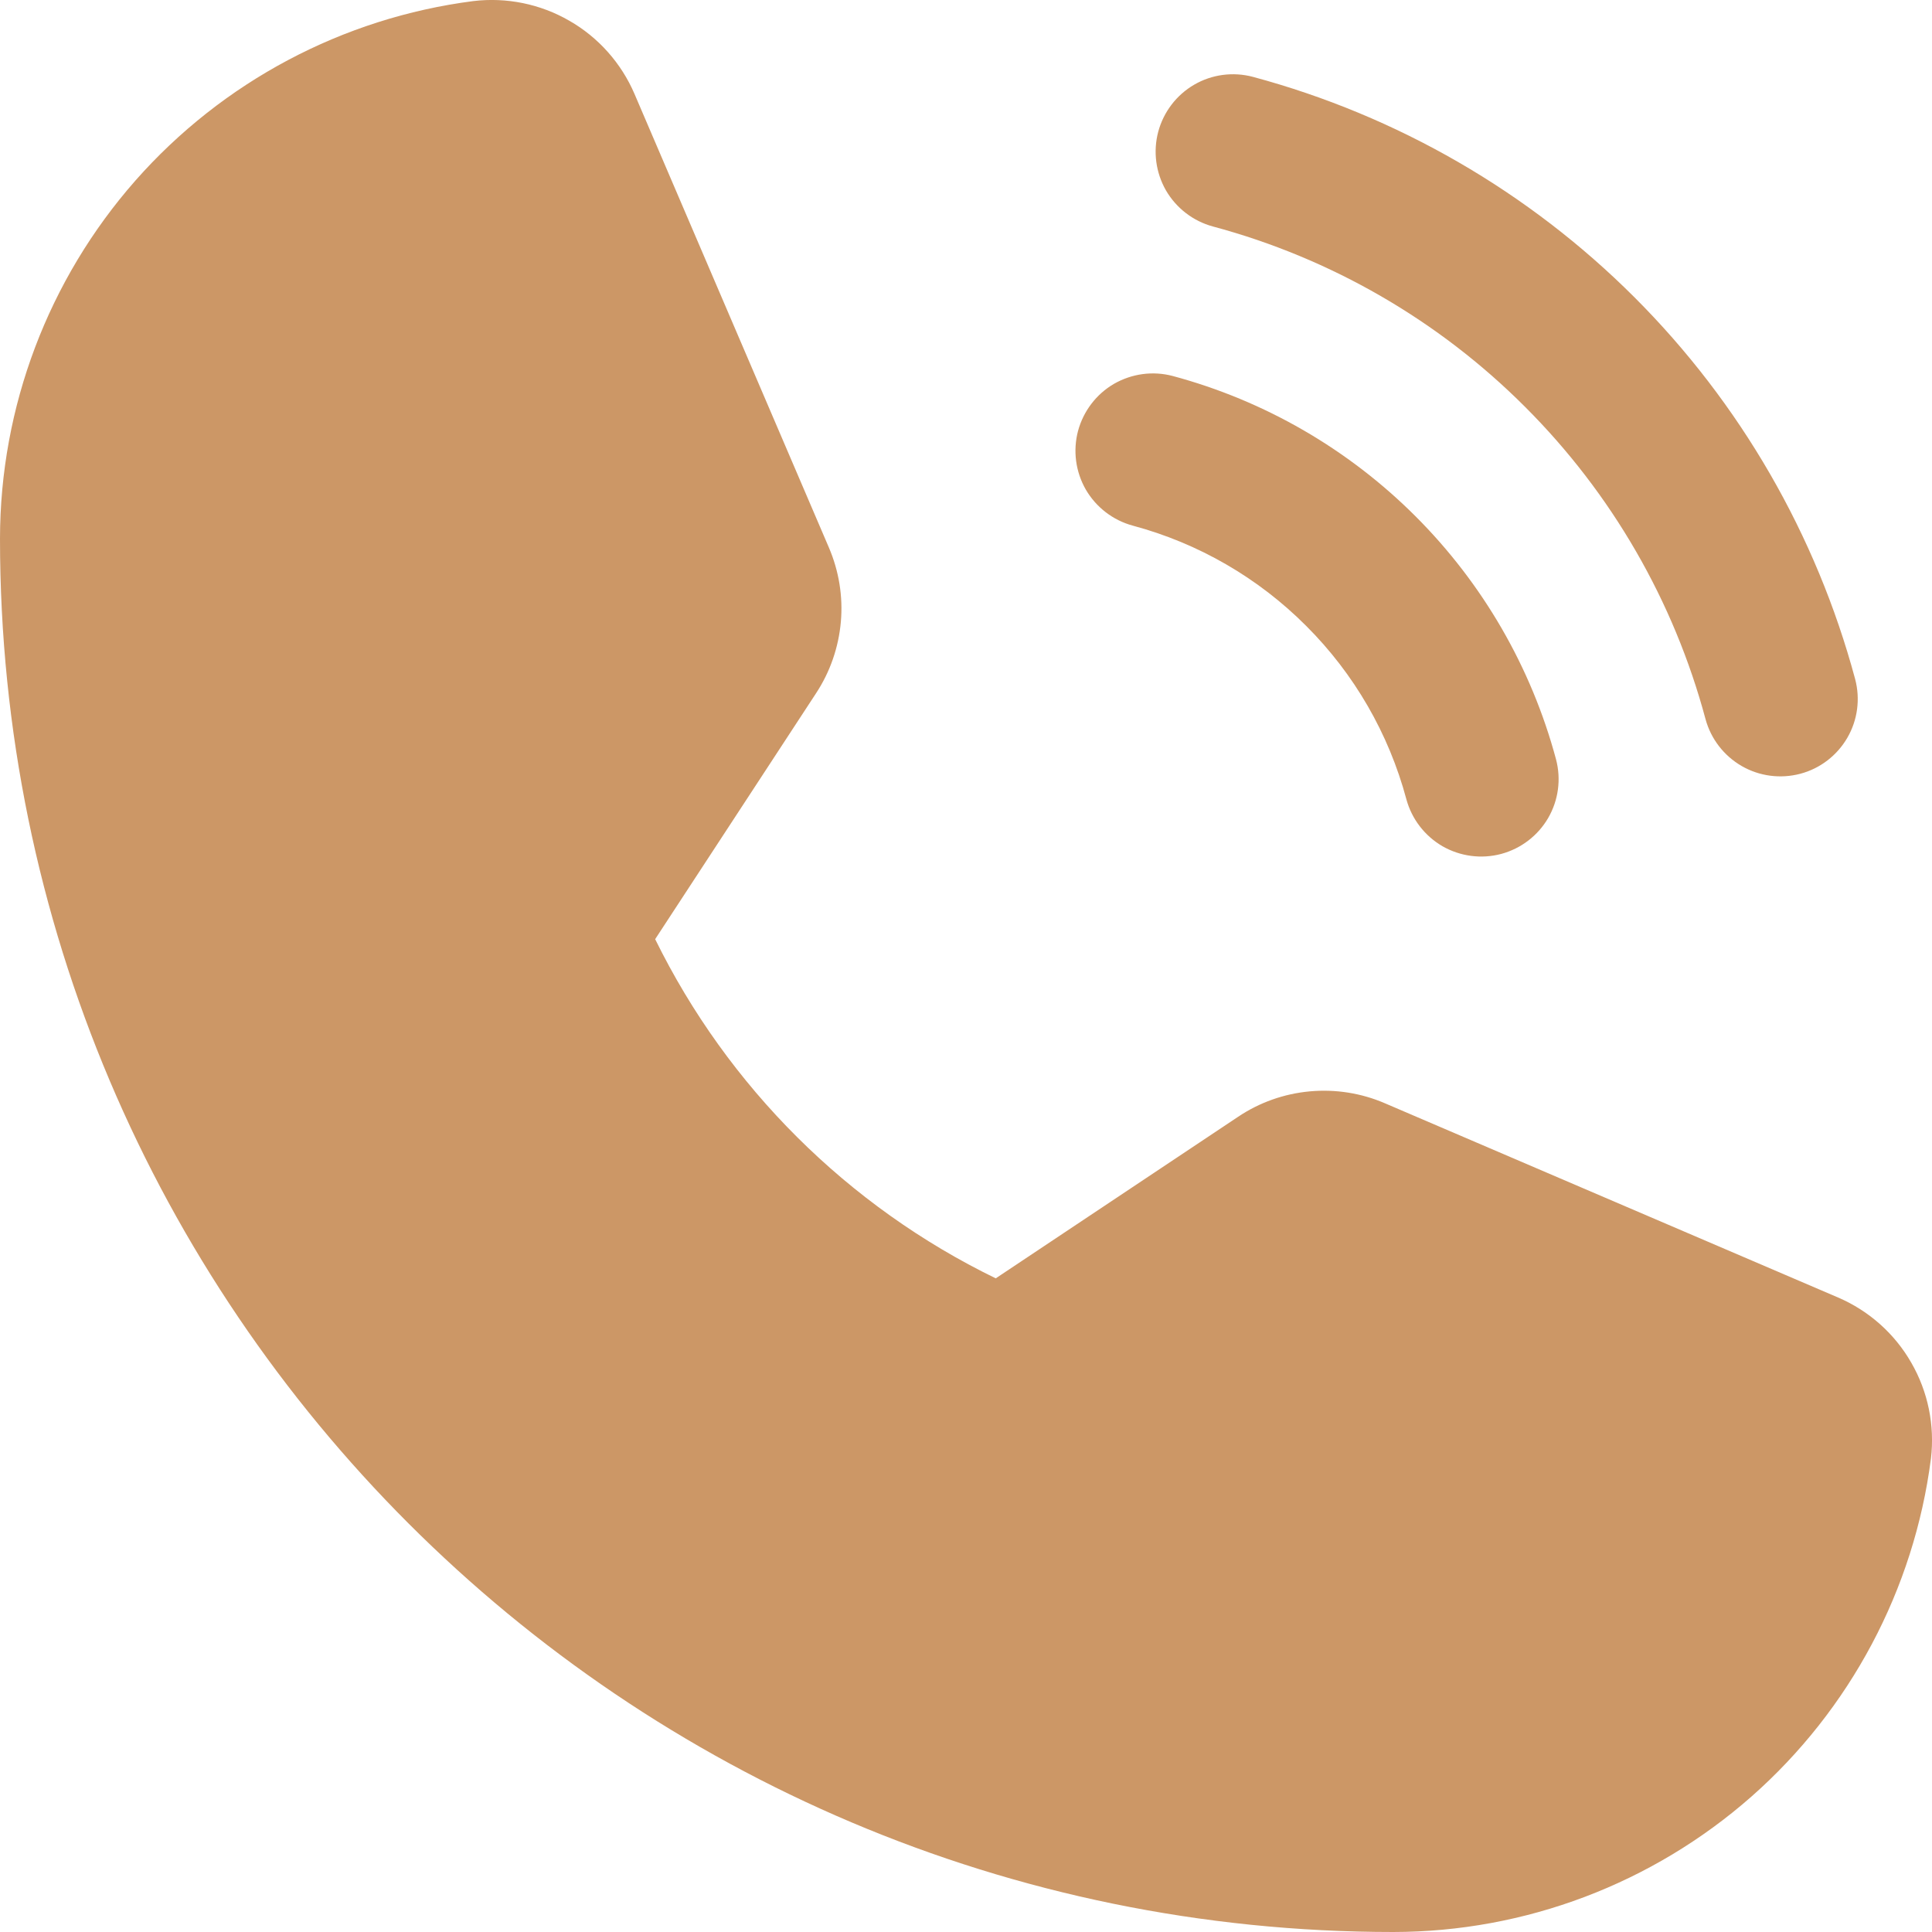<svg width="18" height="18" viewBox="0 0 18 18" fill="none" xmlns="http://www.w3.org/2000/svg">
<path d="M17.99 13.59C17.833 14.808 17.238 15.927 16.317 16.739C15.395 17.55 14.209 17.999 12.981 18C5.823 18 0 12.177 0 5.019C0.001 3.791 0.45 2.605 1.261 1.683C2.073 0.762 3.192 0.167 4.41 0.01C4.72 -0.027 5.034 0.037 5.304 0.193C5.575 0.348 5.788 0.588 5.911 0.874L7.722 5.1C7.816 5.319 7.855 5.557 7.834 5.794C7.813 6.031 7.734 6.26 7.603 6.459L6.104 8.75L6.104 8.75C6.781 10.127 7.898 11.239 9.277 11.91L11.535 10.405C11.734 10.271 11.964 10.19 12.203 10.168C12.442 10.146 12.683 10.184 12.903 10.279L17.126 12.089C17.412 12.212 17.652 12.425 17.807 12.696C17.963 12.966 18.027 13.28 17.99 13.59ZM11.3 2.11C12.4 2.405 13.404 2.985 14.209 3.791C15.015 4.596 15.595 5.6 15.89 6.7C15.94 6.884 16.061 7.041 16.227 7.137C16.392 7.232 16.588 7.258 16.773 7.209C16.958 7.16 17.115 7.039 17.211 6.874C17.307 6.709 17.333 6.512 17.284 6.327C16.922 4.982 16.214 3.756 15.229 2.771C14.244 1.786 13.018 1.078 11.673 0.716C11.488 0.667 11.291 0.693 11.126 0.789C10.961 0.885 10.841 1.042 10.791 1.227C10.742 1.412 10.768 1.608 10.863 1.774C10.959 1.939 11.116 2.06 11.3 2.11ZM10.553 4.897C11.165 5.061 11.722 5.383 12.169 5.831C12.617 6.278 12.939 6.835 13.103 7.447C13.153 7.631 13.274 7.788 13.439 7.884C13.605 7.979 13.801 8.005 13.986 7.956C14.171 7.906 14.328 7.786 14.424 7.621C14.52 7.455 14.546 7.259 14.497 7.074C14.267 6.218 13.816 5.438 13.189 4.811C12.562 4.184 11.782 3.733 10.926 3.503C10.741 3.454 10.545 3.481 10.379 3.576C10.214 3.672 10.094 3.83 10.044 4.014C9.995 4.199 10.021 4.395 10.116 4.561C10.212 4.726 10.369 4.847 10.553 4.897Z" fill="#CC9766"/>
</svg>
